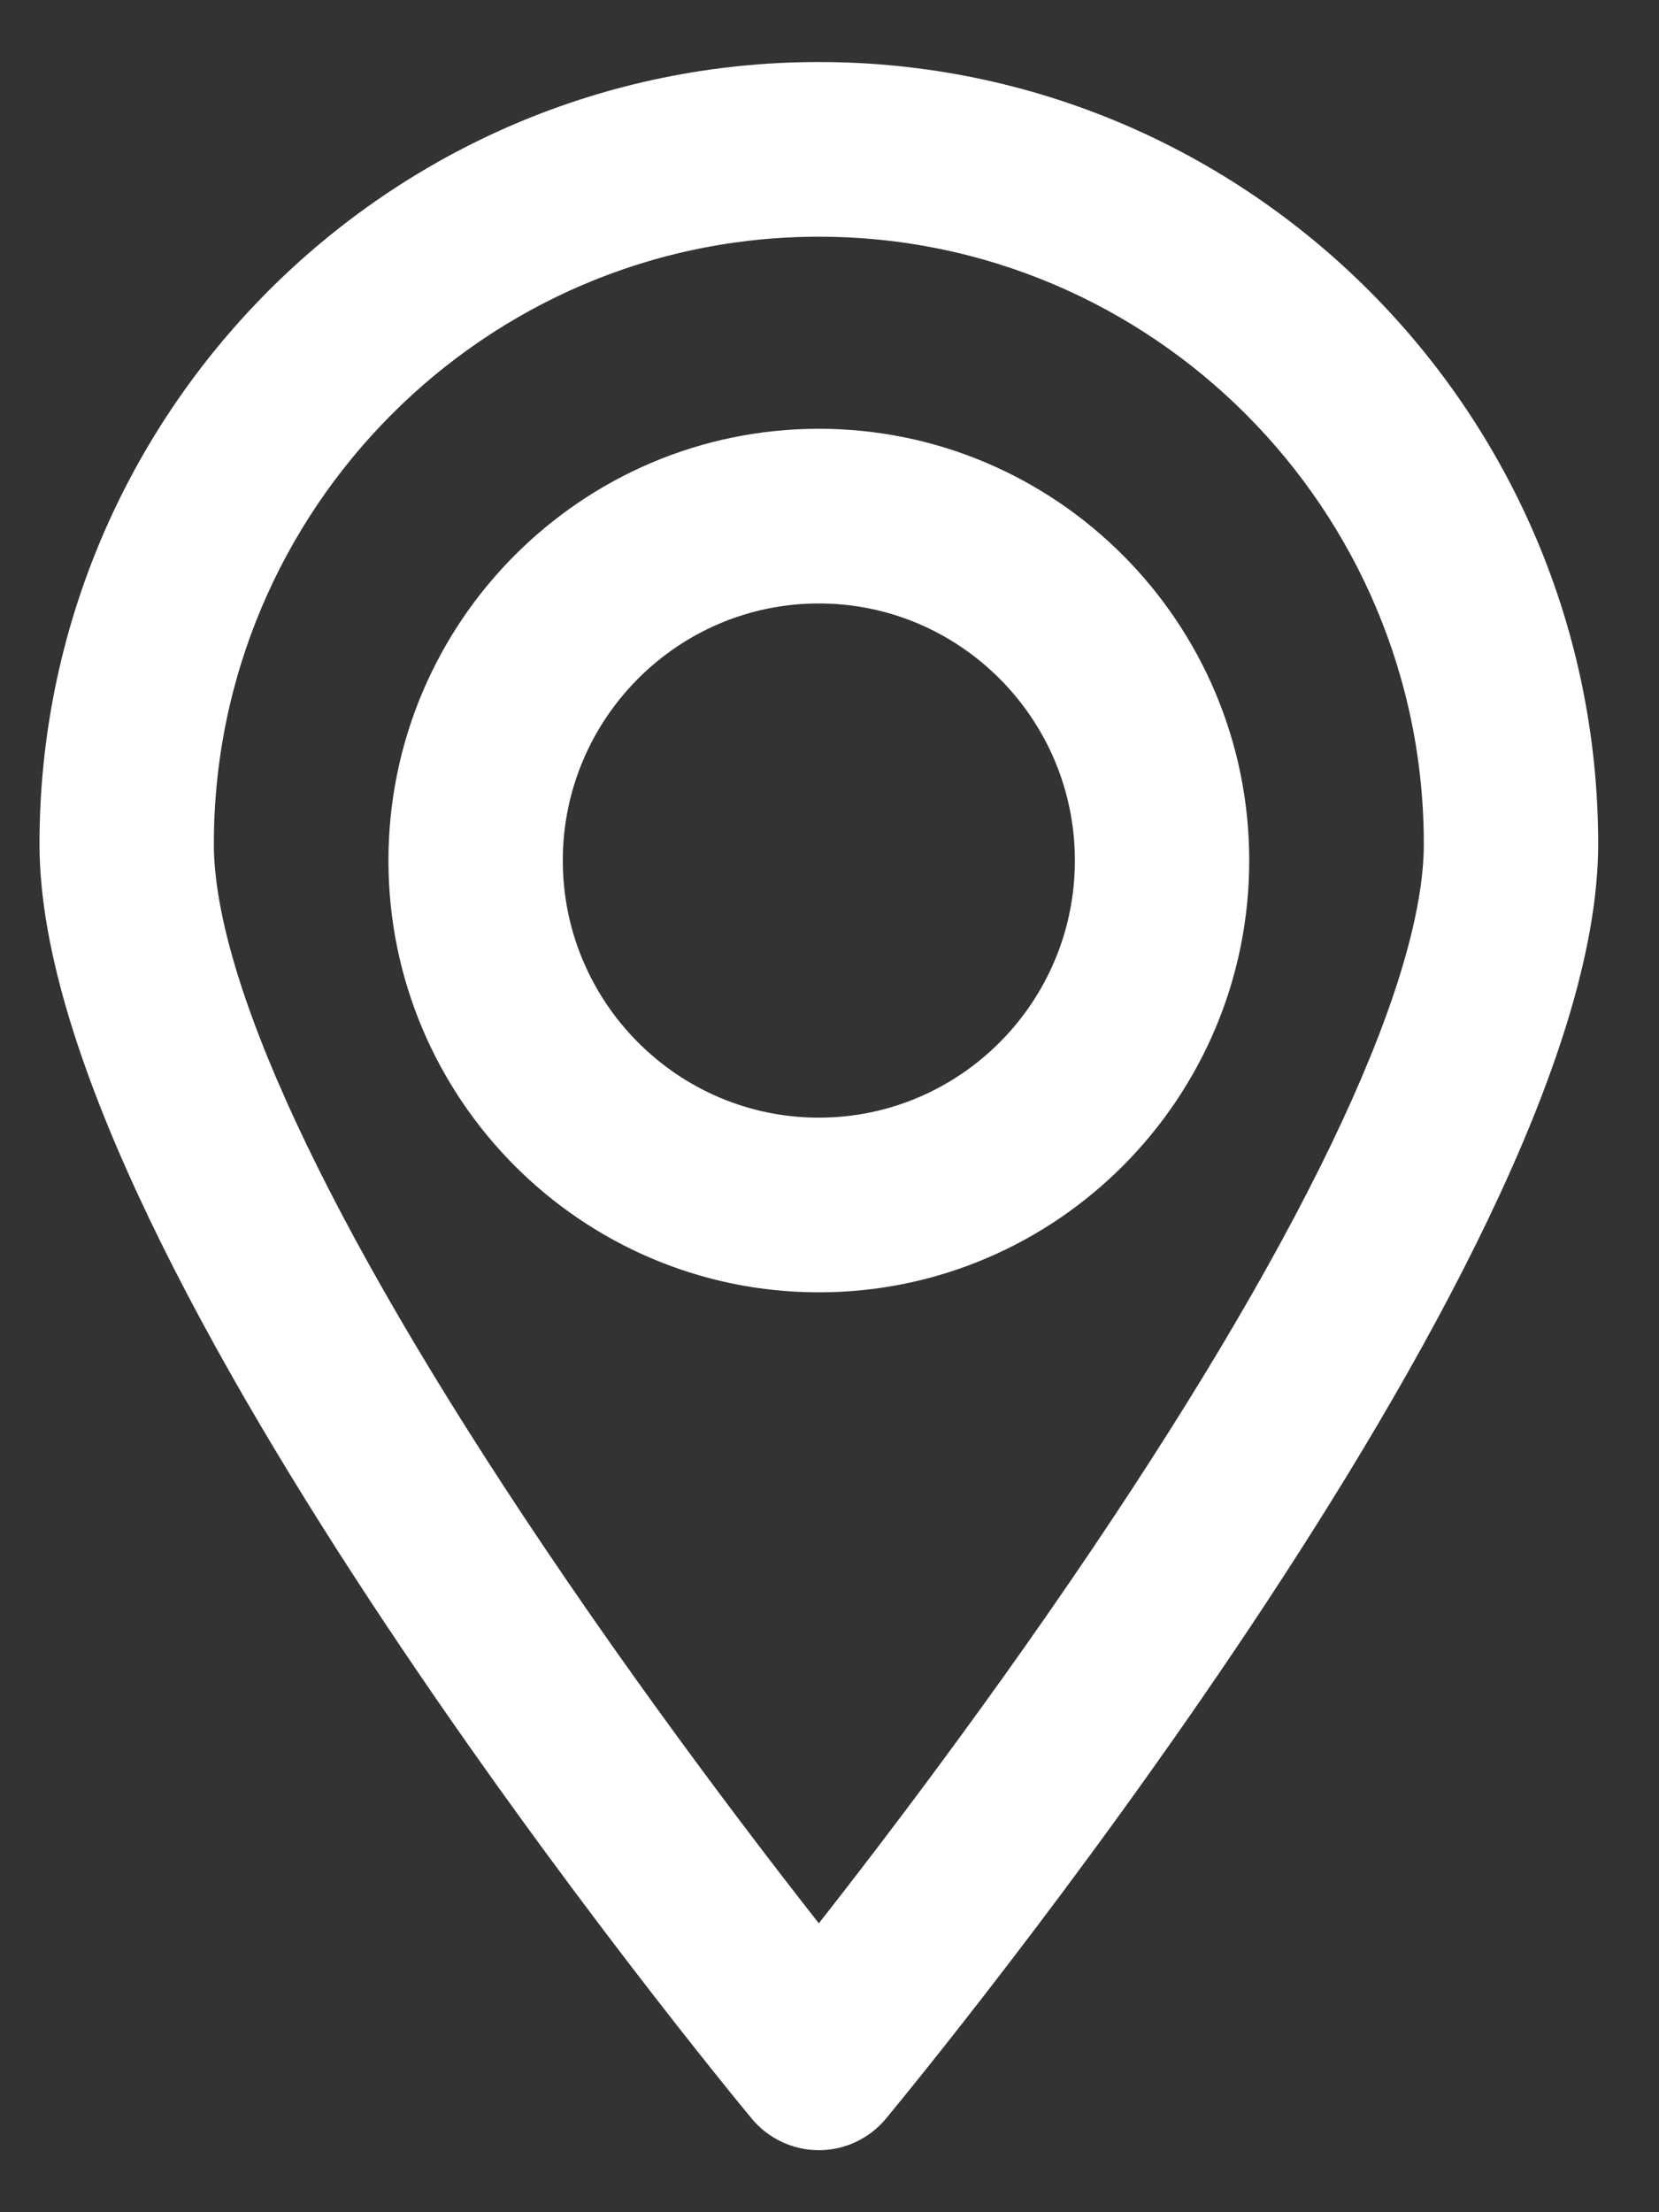 <svg width="21" height="28" viewBox="0 0 21 28" fill="none" xmlns="http://www.w3.org/2000/svg">
<rect x="0" y="0" width="21" height="28" fill="#333333" stroke="none"/>
<path d="M10.365 1.285C5.201 1.285 1 5.5 1 10.682C1 15.698 9.538 26.058 9.901 26.497C10.016 26.635 10.186 26.715 10.365 26.715C10.544 26.715 10.714 26.635 10.829 26.497C11.193 26.058 19.73 15.698 19.73 10.682C19.73 5.5 15.529 1.285 10.365 1.285ZM10.365 25.149C9.608 24.201 8.035 22.18 6.479 19.869C3.684 15.721 2.207 12.544 2.207 10.682C2.207 6.168 5.867 2.496 10.365 2.496C14.863 2.496 18.523 6.168 18.523 10.682C18.523 12.544 17.046 15.721 14.251 19.869C12.695 22.18 11.122 24.201 10.365 25.149Z" fill="white" stroke="white"/>
<path d="M10.365 5.927C7.637 5.927 5.417 8.154 5.417 10.892C5.417 13.63 7.637 15.857 10.365 15.857C13.094 15.857 15.313 13.63 15.313 10.892C15.313 8.154 13.094 5.927 10.365 5.927ZM10.365 14.646C8.302 14.646 6.624 12.962 6.624 10.892C6.624 8.822 8.302 7.138 10.365 7.138C12.428 7.138 14.106 8.822 14.106 10.892C14.106 12.962 12.428 14.646 10.365 14.646Z" fill="white" stroke="white"/>
</svg>
